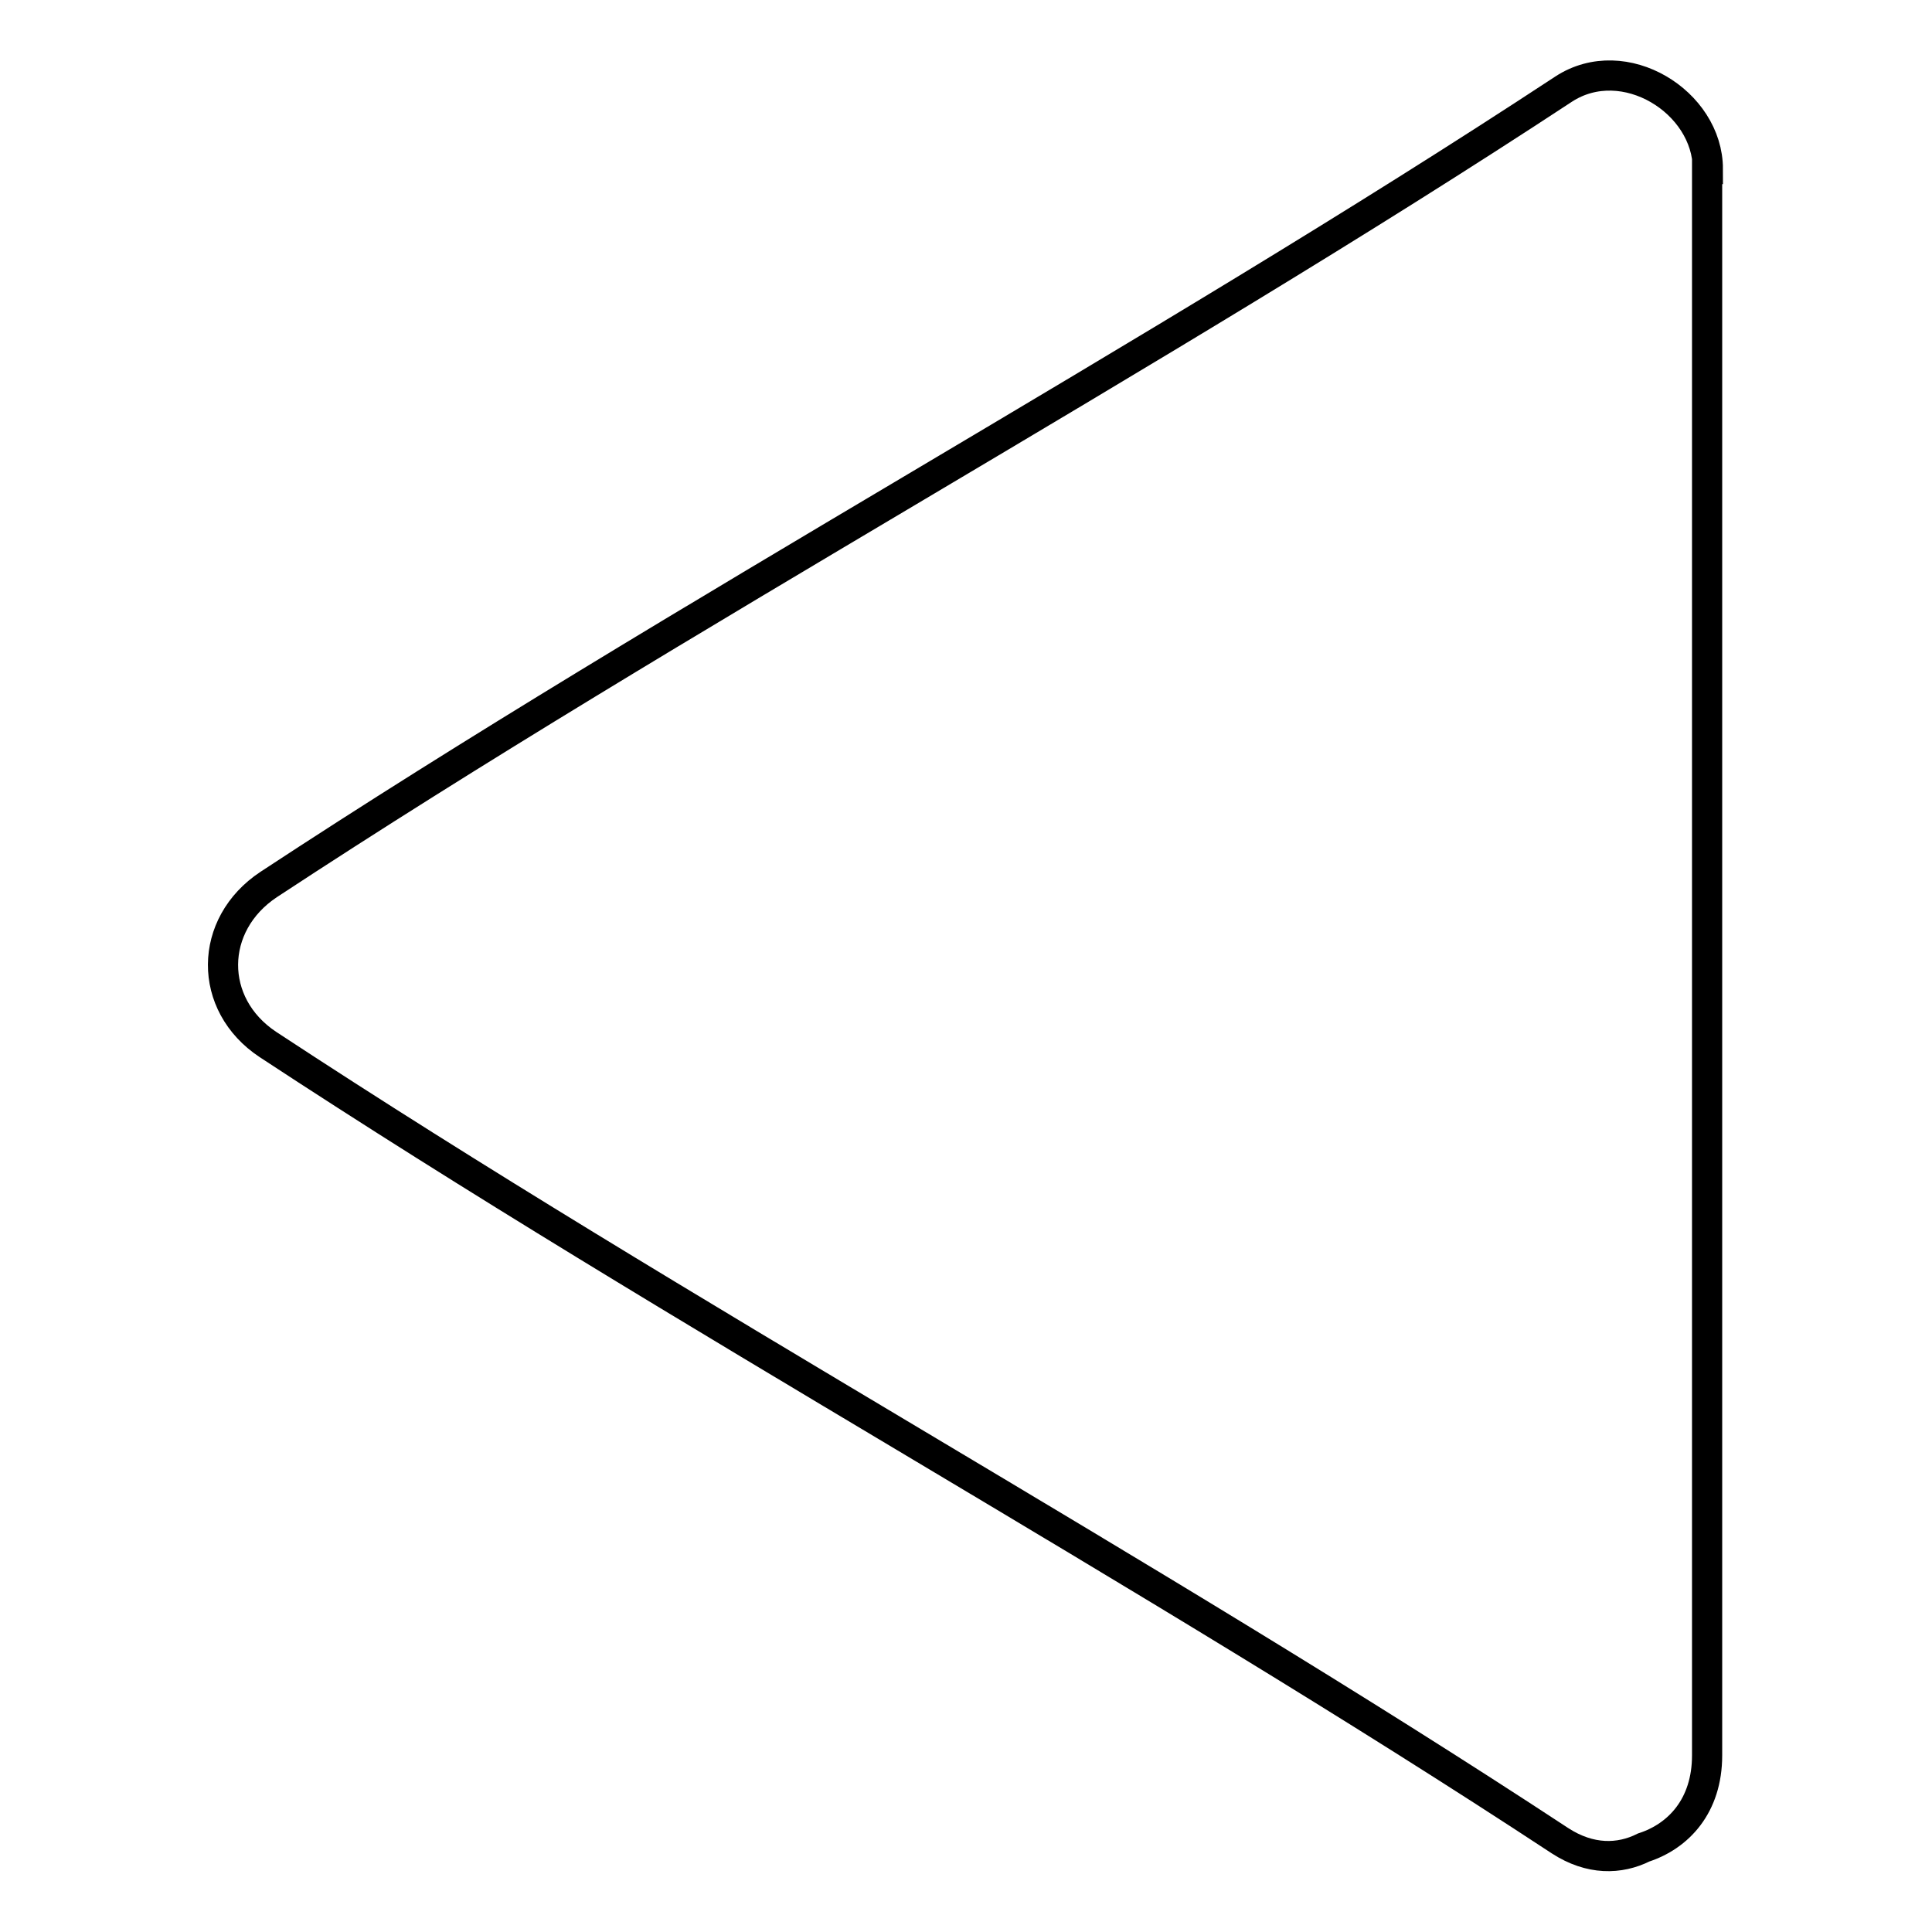 <?xml version="1.0" encoding="utf-8"?>
<!-- Svg Vector Icons : http://www.onlinewebfonts.com/icon -->
<!DOCTYPE svg PUBLIC "-//W3C//DTD SVG 1.1//EN" "http://www.w3.org/Graphics/SVG/1.1/DTD/svg11.dtd">
<svg version="1.1" xmlns="http://www.w3.org/2000/svg" xmlns:xlink="http://www.w3.org/1999/xlink" x="0px" y="0px" viewBox="0 0 256 256" enable-background="new 0 0 256 256" xml:space="preserve">
<g> <path stroke-width="4" fill-opacity="0" stroke="#000000"  d="M226.3,22.4c0-8.9-11.1-15.8-19.1-10.6c-54.6,35.9-117,69.5-171.6,105.4c-8,5.3-8.1,15.9-0.1,21.2 c54.6,35.9,116.6,69.6,171.2,105.5c4,2.6,7.9,2.5,11.1,0.9c4.6-1.5,8.4-5.5,8.4-12.2V22.4z"/></g>
</svg>